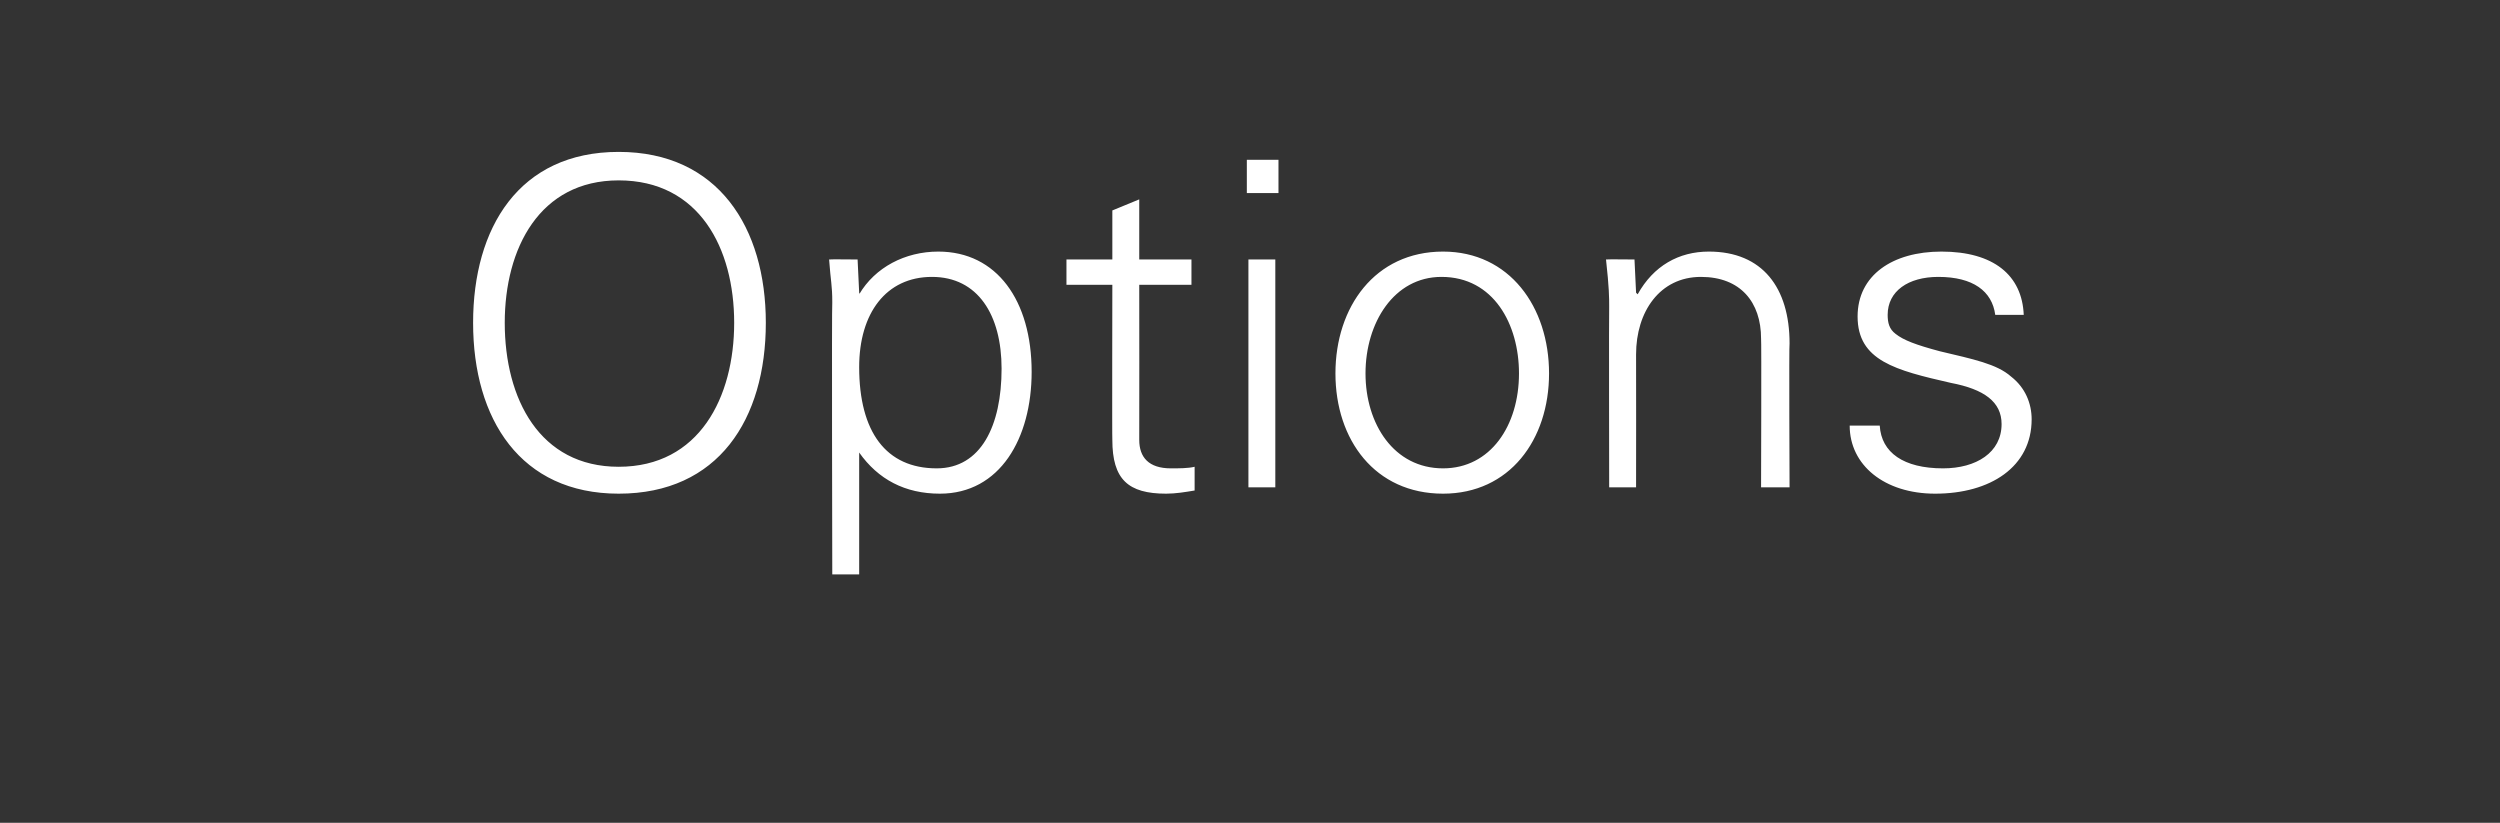 <?xml version="1.0" standalone="no"?><!DOCTYPE svg PUBLIC "-//W3C//DTD SVG 1.1//EN" "http://www.w3.org/Graphics/SVG/1.1/DTD/svg11.dtd"><svg xmlns="http://www.w3.org/2000/svg" version="1.1" width="158px" height="52px" viewBox="0 -10 158 52" style="top:-10px"><rect x="0" y="-10" width="158" height="52" fill="#333333" stroke="none"/>  <desc>Options</desc>  <defs/>  <g id="Polygon57673">    <path d="M 48.4 10.4 C 48.4 16.5 45.4 21.2 39.1 21.2 C 32.9 21.2 29.9 16.5 29.9 10.4 C 29.9 4.4 32.8 -0.4 39.1 -0.4 C 45.4 -0.4 48.4 4.4 48.4 10.4 Z M 39.1 19.5 C 44.2 19.5 46.4 15.1 46.4 10.4 C 46.4 5.7 44.2 1.4 39.1 1.4 C 34.1 1.4 31.9 5.7 31.9 10.4 C 31.9 15.2 34.1 19.5 39.1 19.5 Z M 65.2 13.5 C 65.2 17.7 63.2 21.2 59.4 21.2 C 57.2 21.2 55.5 20.3 54.3 18.6 C 54.34 18.56 54.3 18.6 54.3 18.6 L 54.3 26.3 L 52.6 26.3 C 52.6 26.3 52.56 9.11 52.6 9.1 C 52.6 8 52.5 7.8 52.4 6.4 C 52.41 6.38 54.2 6.4 54.2 6.4 L 54.3 8.5 C 54.3 8.5 54.34 8.56 54.3 8.6 C 55.3 6.9 57.2 5.9 59.3 5.9 C 63 5.9 65.2 9 65.2 13.5 Z M 59.2 19.6 C 62 19.6 63.3 16.9 63.3 13.3 C 63.3 9.9 61.8 7.5 58.9 7.5 C 56 7.5 54.3 9.8 54.3 13.2 C 54.3 17.3 56 19.6 59.2 19.6 Z M 72 6.4 L 75.3 6.4 L 75.3 8 L 72 8 C 72 8 72.01 17.75 72 17.8 C 72 18.9 72.6 19.6 74 19.6 C 74.5 19.6 75.1 19.6 75.5 19.5 C 75.5 19.5 75.5 21 75.5 21 C 74.9 21.1 74.3 21.2 73.7 21.2 C 71.3 21.2 70.3 20.3 70.3 17.8 C 70.28 17.84 70.3 8 70.3 8 L 67.4 8 L 67.4 6.4 L 70.3 6.4 L 70.3 3.3 L 72 2.6 L 72 6.4 Z M 80.8 0.1 L 80.8 2.2 L 78.8 2.2 L 78.8 0.1 L 80.8 0.1 Z M 78.9 6.4 L 80.6 6.4 L 80.6 20.8 L 78.9 20.8 L 78.9 6.4 Z M 97.9 13.6 C 97.9 17.8 95.4 21.2 91.2 21.2 C 86.9 21.2 84.4 17.8 84.4 13.6 C 84.4 9.4 86.9 5.9 91.2 5.9 C 95.4 5.9 97.9 9.4 97.9 13.6 Z M 91.2 19.6 C 94.2 19.6 96 16.9 96 13.6 C 96 10.5 94.4 7.5 91.1 7.5 C 88.1 7.5 86.3 10.4 86.3 13.6 C 86.3 16.8 88.1 19.6 91.2 19.6 Z M 113.1 11.7 C 113.06 11.69 113.1 20.8 113.1 20.8 L 111.3 20.8 C 111.3 20.8 111.33 11.38 111.3 11.4 C 111.3 9.1 110 7.5 107.5 7.5 C 104.9 7.5 103.4 9.7 103.4 12.4 C 103.41 12.44 103.4 20.8 103.4 20.8 L 101.7 20.8 C 101.7 20.8 101.68 9.42 101.7 9.4 C 101.7 8.8 101.7 8.2 101.5 6.4 C 101.54 6.38 103.3 6.4 103.3 6.4 L 103.4 8.5 C 103.4 8.5 103.46 8.56 103.5 8.6 C 104.5 6.8 106.1 5.9 108 5.9 C 111.4 5.9 113.1 8.2 113.1 11.7 Z M 127.9 9.9 C 127.9 9.9 126.1 9.9 126.1 9.9 C 125.9 8.4 124.7 7.5 122.5 7.5 C 120.6 7.5 119.3 8.4 119.3 9.9 C 119.3 10.4 119.4 10.8 119.8 11.1 C 120.3 11.5 121.1 11.8 122.6 12.2 C 124.7 12.7 126.2 13 127.1 13.8 C 128 14.5 128.4 15.5 128.4 16.5 C 128.4 19.5 125.8 21.2 122.3 21.2 C 119.1 21.2 116.9 19.4 116.9 16.9 C 116.9 16.9 118.8 16.9 118.8 16.9 C 118.9 18.6 120.3 19.6 122.8 19.6 C 124.9 19.6 126.5 18.6 126.5 16.8 C 126.5 15.4 125.4 14.6 123.3 14.2 C 119.8 13.4 117.4 12.8 117.4 10 C 117.4 7.4 119.6 5.9 122.7 5.9 C 126 5.9 127.8 7.4 127.9 9.9 Z " stroke="none" fill="#ffffff"/>  </g></svg>